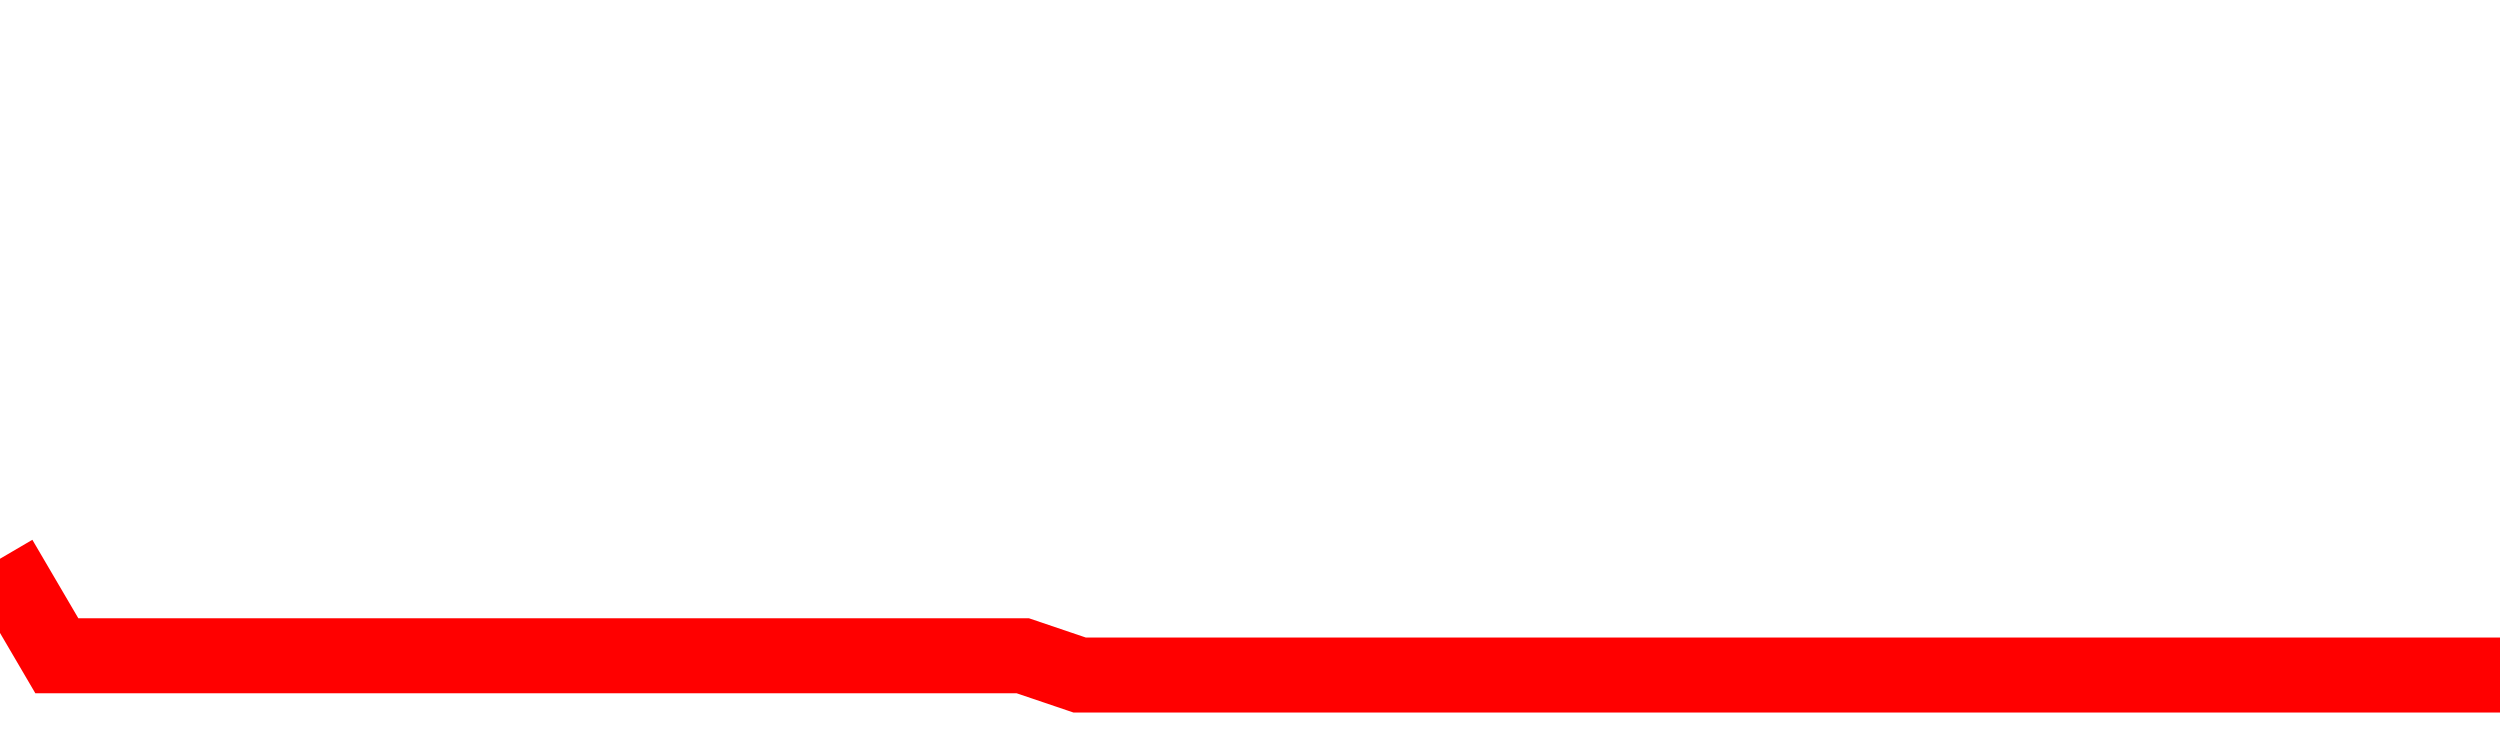 <svg xmlns="http://www.w3.org/2000/svg" xmlns:xlink="http://www.w3.org/1999/xlink" viewBox="0 0 100 30" class="ranking"><path  class="rline" d="M 0 22.35 L 0 22.35 L 2.273 26.23 L 4.545 26.23 L 6.818 26.23 L 9.091 26.23 L 11.364 26.23 L 13.636 26.23 L 15.909 26.23 L 18.182 26.23 L 20.455 26.23 L 22.727 26.23 L 25 26.23 L 27.273 26.23 L 29.545 26.23 L 31.818 26.23 L 34.091 26.23 L 36.364 26.23 L 38.636 26.23 L 40.909 26.23 L 43.182 27 L 45.455 27 L 47.727 27 L 50 27 L 52.273 27 L 54.545 27 L 56.818 27 L 59.091 27 L 61.364 27 L 63.636 27 L 65.909 27 L 68.182 27 L 70.455 27 L 72.727 27 L 75 27 L 77.273 27 L 79.545 27 L 81.818 27 L 84.091 27 L 86.364 27 L 88.636 27 L 90.909 27 L 93.182 27 L 95.455 27 L 97.727 27 L 100 27" fill="none" stroke-width="3" stroke="red"></path></svg>